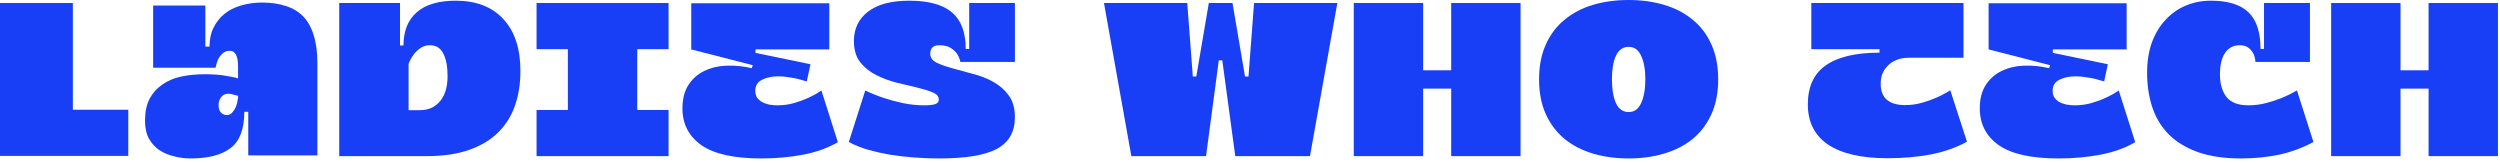 <?xml version="1.0" encoding="UTF-8"?> <svg xmlns="http://www.w3.org/2000/svg" width="291" height="19" viewBox="0 0 291 19" fill="none"><path d="M279.42 18.173H271.346V0.351H279.42V8.182H282.687V0.351H290.761V18.173H282.687V10.315H279.42V18.173Z" fill="#183FF6"></path><path d="M260.831 18.443C258.905 18.443 257.249 18.2 255.863 17.714C254.494 17.228 253.369 16.553 252.487 15.689C251.605 14.807 250.957 13.754 250.543 12.53C250.129 11.305 249.922 9.946 249.922 8.452C249.922 7.138 250.111 5.959 250.489 4.915C250.885 3.87 251.416 2.997 252.082 2.295C252.748 1.575 253.531 1.026 254.431 0.648C255.332 0.27 256.304 0.081 257.348 0.081C259.328 0.081 260.786 0.531 261.722 1.431C262.658 2.331 263.126 3.753 263.126 5.698H263.531V0.351H268.878V7.21H262.532C262.514 6.85 262.433 6.526 262.289 6.238C262.163 5.986 261.974 5.761 261.722 5.563C261.488 5.365 261.146 5.266 260.696 5.266C259.976 5.266 259.409 5.563 258.995 6.157C258.599 6.751 258.401 7.588 258.401 8.668C258.401 9.748 258.653 10.621 259.157 11.287C259.679 11.935 260.525 12.259 261.695 12.259C262.433 12.259 263.135 12.169 263.802 11.989C264.486 11.809 265.089 11.611 265.611 11.395C266.223 11.143 266.808 10.855 267.366 10.531L269.283 16.526C268.023 17.21 266.682 17.705 265.26 18.011C263.856 18.299 262.379 18.443 260.831 18.443Z" fill="#183FF6"></path><path d="M238.953 6.157L245.353 7.48L244.921 9.478C244.579 9.37 244.228 9.271 243.868 9.181C243.562 9.109 243.211 9.046 242.815 8.992C242.419 8.92 242.014 8.884 241.6 8.884C240.862 8.884 240.231 9.019 239.709 9.289C239.187 9.541 238.926 9.973 238.926 10.585C238.926 10.891 238.998 11.152 239.142 11.368C239.286 11.566 239.475 11.737 239.709 11.881C239.961 12.007 240.24 12.106 240.546 12.178C240.871 12.232 241.195 12.259 241.519 12.259C242.203 12.259 242.851 12.169 243.463 11.989C244.075 11.809 244.615 11.611 245.083 11.395C245.641 11.143 246.154 10.855 246.622 10.531L248.539 16.553C247.351 17.237 245.992 17.723 244.462 18.011C242.95 18.299 241.339 18.443 239.628 18.443C236.46 18.443 234.138 17.93 232.662 16.904C231.185 15.86 230.447 14.429 230.447 12.611C230.447 11.512 230.681 10.603 231.149 9.883C231.617 9.163 232.229 8.623 232.986 8.263C233.76 7.885 234.624 7.678 235.578 7.642C236.55 7.606 237.531 7.705 238.521 7.939L238.629 7.588L231.473 5.752V0.378H247.54V5.752H238.953V6.157Z" fill="#183FF6"></path><path d="M210.432 12.151C210.432 10.099 211.125 8.587 212.511 7.615C213.915 6.625 216.003 6.13 218.776 6.13V5.725H210.837V0.351H228.551V6.724H222.178C221.62 6.724 221.134 6.814 220.72 6.994C220.324 7.156 219.991 7.381 219.721 7.669C219.451 7.939 219.244 8.254 219.1 8.614C218.974 8.974 218.911 9.352 218.911 9.748C218.911 11.404 219.865 12.232 221.773 12.232C222.439 12.232 223.087 12.142 223.717 11.962C224.347 11.782 224.905 11.584 225.391 11.368C225.968 11.116 226.508 10.828 227.012 10.504L228.956 16.499C227.696 17.183 226.283 17.678 224.716 17.984C223.168 18.272 221.494 18.416 219.694 18.416C216.669 18.416 214.365 17.885 212.781 16.823C211.215 15.761 210.432 14.204 210.432 12.151Z" fill="#183FF6"></path><path d="M189.572 18.443C188.077 18.443 186.691 18.254 185.413 17.876C184.153 17.498 183.055 16.931 182.119 16.175C181.183 15.401 180.454 14.438 179.932 13.286C179.409 12.133 179.148 10.783 179.148 9.235C179.148 7.687 179.409 6.337 179.932 5.185C180.454 4.014 181.183 3.051 182.119 2.295C183.055 1.521 184.153 0.945 185.413 0.567C186.691 0.189 188.077 0 189.572 0C191.066 0 192.443 0.189 193.703 0.567C194.981 0.945 196.088 1.521 197.025 2.295C197.961 3.051 198.69 4.014 199.212 5.185C199.734 6.337 199.995 7.687 199.995 9.235C199.995 10.783 199.734 12.133 199.212 13.286C198.69 14.438 197.961 15.401 197.025 16.175C196.088 16.931 194.981 17.498 193.703 17.876C192.443 18.254 191.066 18.443 189.572 18.443ZM189.572 5.455C188.906 5.455 188.411 5.806 188.087 6.508C187.78 7.192 187.627 8.101 187.627 9.235C187.627 10.369 187.78 11.287 188.087 11.989C188.411 12.691 188.906 13.043 189.572 13.043C190.238 13.043 190.724 12.691 191.03 11.989C191.354 11.287 191.516 10.369 191.516 9.235C191.516 8.101 191.354 7.192 191.03 6.508C190.724 5.806 190.238 5.455 189.572 5.455Z" fill="#183FF6"></path><path d="M165.652 18.173H157.578V0.351H165.652V8.182H168.919V0.351H176.993V18.173H168.919V10.315H165.652V18.173Z" fill="#183FF6"></path><path d="M131.688 18.173L128.502 0.351H138.196L138.844 8.911H139.249L140.707 0.351H143.462L144.92 8.911H145.325L145.973 0.351H155.667L152.481 18.173H143.786L142.274 7.021H141.869L140.383 18.173H131.688Z" fill="#183FF6"></path><path d="M109.278 11.584C109.278 11.224 109.035 10.945 108.549 10.747C108.063 10.549 107.451 10.36 106.713 10.18C105.975 10 105.183 9.811 104.336 9.613C103.49 9.397 102.698 9.1 101.96 8.722C101.222 8.344 100.61 7.849 100.124 7.237C99.638 6.607 99.395 5.788 99.395 4.78C99.395 3.339 99.944 2.196 101.042 1.35C102.158 0.504 103.751 0.081 105.822 0.081C108.072 0.081 109.728 0.531 110.79 1.431C111.87 2.331 112.41 3.753 112.41 5.698H112.815V0.351H118.135V7.21H111.789C111.717 6.85 111.582 6.526 111.384 6.238C111.204 5.986 110.952 5.761 110.628 5.563C110.304 5.365 109.872 5.266 109.332 5.266C108.63 5.266 108.279 5.599 108.279 6.265C108.279 6.697 108.522 7.039 109.008 7.291C109.494 7.525 110.097 7.741 110.817 7.939C111.555 8.137 112.347 8.353 113.193 8.587C114.058 8.803 114.85 9.109 115.57 9.505C116.308 9.901 116.92 10.432 117.406 11.098C117.892 11.746 118.135 12.592 118.135 13.637C118.135 14.483 117.964 15.212 117.622 15.824C117.28 16.436 116.749 16.94 116.029 17.336C115.309 17.714 114.391 17.993 113.275 18.173C112.158 18.353 110.826 18.443 109.278 18.443C108.36 18.443 107.415 18.407 106.443 18.335C105.471 18.263 104.525 18.155 103.607 18.011C102.689 17.849 101.816 17.651 100.988 17.417C100.16 17.165 99.431 16.868 98.801 16.526L100.718 10.531C101.384 10.855 102.095 11.143 102.851 11.395C103.481 11.611 104.21 11.809 105.039 11.989C105.867 12.169 106.713 12.259 107.577 12.259C108.153 12.259 108.576 12.214 108.846 12.124C109.134 12.034 109.278 11.854 109.278 11.584Z" fill="#183FF6"></path><path d="M87.942 6.157L94.341 7.48L93.909 9.478C93.567 9.37 93.216 9.271 92.856 9.181C92.55 9.109 92.199 9.046 91.803 8.992C91.407 8.92 91.002 8.884 90.588 8.884C89.85 8.884 89.22 9.019 88.698 9.289C88.176 9.541 87.915 9.973 87.915 10.585C87.915 10.891 87.987 11.152 88.131 11.368C88.275 11.566 88.464 11.737 88.698 11.881C88.95 12.007 89.229 12.106 89.535 12.178C89.859 12.232 90.183 12.259 90.507 12.259C91.191 12.259 91.839 12.169 92.451 11.989C93.063 11.809 93.603 11.611 94.071 11.395C94.629 11.143 95.142 10.855 95.611 10.531L97.528 16.553C96.34 17.237 94.98 17.723 93.45 18.011C91.938 18.299 90.327 18.443 88.617 18.443C85.448 18.443 83.126 17.93 81.65 16.904C80.174 15.86 79.436 14.429 79.436 12.611C79.436 11.512 79.67 10.603 80.138 9.883C80.606 9.163 81.218 8.623 81.974 8.263C82.748 7.885 83.612 7.678 84.566 7.642C85.538 7.606 86.519 7.705 87.51 7.939L87.618 7.588L80.462 5.752V0.378H96.529V5.752H87.942V6.157Z" fill="#183FF6"></path><path d="M77.82 18.173H62.455V12.8H66.1V5.725H62.455V0.351H77.82V5.725H74.174V12.8H77.82V18.173Z" fill="#183FF6"></path><path d="M39.486 18.173V0.351H46.561V5.293H46.966C46.966 3.618 47.479 2.331 48.505 1.431C49.532 0.531 51.044 0.081 53.042 0.081C55.436 0.081 57.29 0.801 58.605 2.241C59.919 3.663 60.576 5.671 60.576 8.263C60.576 9.721 60.369 11.053 59.955 12.259C59.541 13.466 58.893 14.51 58.011 15.392C57.128 16.274 55.994 16.958 54.608 17.444C53.24 17.93 51.593 18.173 49.666 18.173H39.486ZM50.045 5.266C49.612 5.266 49.234 5.383 48.91 5.617C48.604 5.833 48.352 6.076 48.154 6.346C47.956 6.616 47.803 6.868 47.695 7.102C47.605 7.318 47.56 7.426 47.56 7.426V12.826H48.802C49.379 12.826 49.874 12.727 50.288 12.53C50.702 12.313 51.044 12.025 51.314 11.665C51.584 11.305 51.782 10.891 51.908 10.423C52.034 9.937 52.097 9.415 52.097 8.857C52.097 7.723 51.926 6.841 51.584 6.211C51.26 5.581 50.747 5.266 50.045 5.266Z" fill="#183FF6"></path><path d="M22.174 18.443C21.543 18.443 20.913 18.362 20.283 18.2C19.653 18.056 19.086 17.822 18.582 17.498C18.078 17.156 17.664 16.706 17.34 16.148C17.034 15.59 16.881 14.888 16.881 14.042C16.881 13.052 17.052 12.214 17.394 11.53C17.754 10.846 18.249 10.288 18.879 9.856C19.509 9.406 20.247 9.091 21.093 8.911C21.939 8.731 22.858 8.641 23.848 8.641C24.712 8.641 25.486 8.695 26.17 8.803C26.872 8.911 27.385 9.019 27.709 9.127V7.75C27.709 6.526 27.394 5.914 26.764 5.914C26.404 5.914 26.116 6.022 25.9 6.238C25.684 6.436 25.513 6.661 25.387 6.913C25.261 7.201 25.162 7.525 25.09 7.885H17.826V0.648H23.902V5.428H24.388C24.388 4.582 24.541 3.852 24.847 3.24C25.153 2.61 25.567 2.079 26.089 1.647C26.629 1.197 27.277 0.864 28.033 0.648C28.807 0.414 29.626 0.297 30.491 0.297C31.553 0.297 32.48 0.432 33.272 0.702C34.082 0.954 34.757 1.359 35.297 1.917C35.837 2.475 36.242 3.204 36.512 4.105C36.8 4.987 36.944 6.076 36.944 7.372V18.092H28.897V13.016H28.438C28.438 15.014 27.907 16.418 26.845 17.228C25.801 18.038 24.244 18.443 22.174 18.443ZM26.575 10.909C26.215 10.909 25.936 11.044 25.738 11.314C25.54 11.566 25.441 11.863 25.441 12.206C25.441 12.62 25.54 12.926 25.738 13.124C25.936 13.304 26.143 13.394 26.359 13.394C26.647 13.394 26.872 13.295 27.034 13.097C27.214 12.899 27.358 12.674 27.466 12.421C27.574 12.133 27.655 11.791 27.709 11.395V11.152C27.547 11.116 27.367 11.071 27.169 11.017C26.989 10.945 26.791 10.909 26.575 10.909Z" fill="#183FF6"></path><path d="M14.933 18.146H0V0.351H8.479V12.773H14.933V18.146Z" fill="#183FF6"></path></svg> 